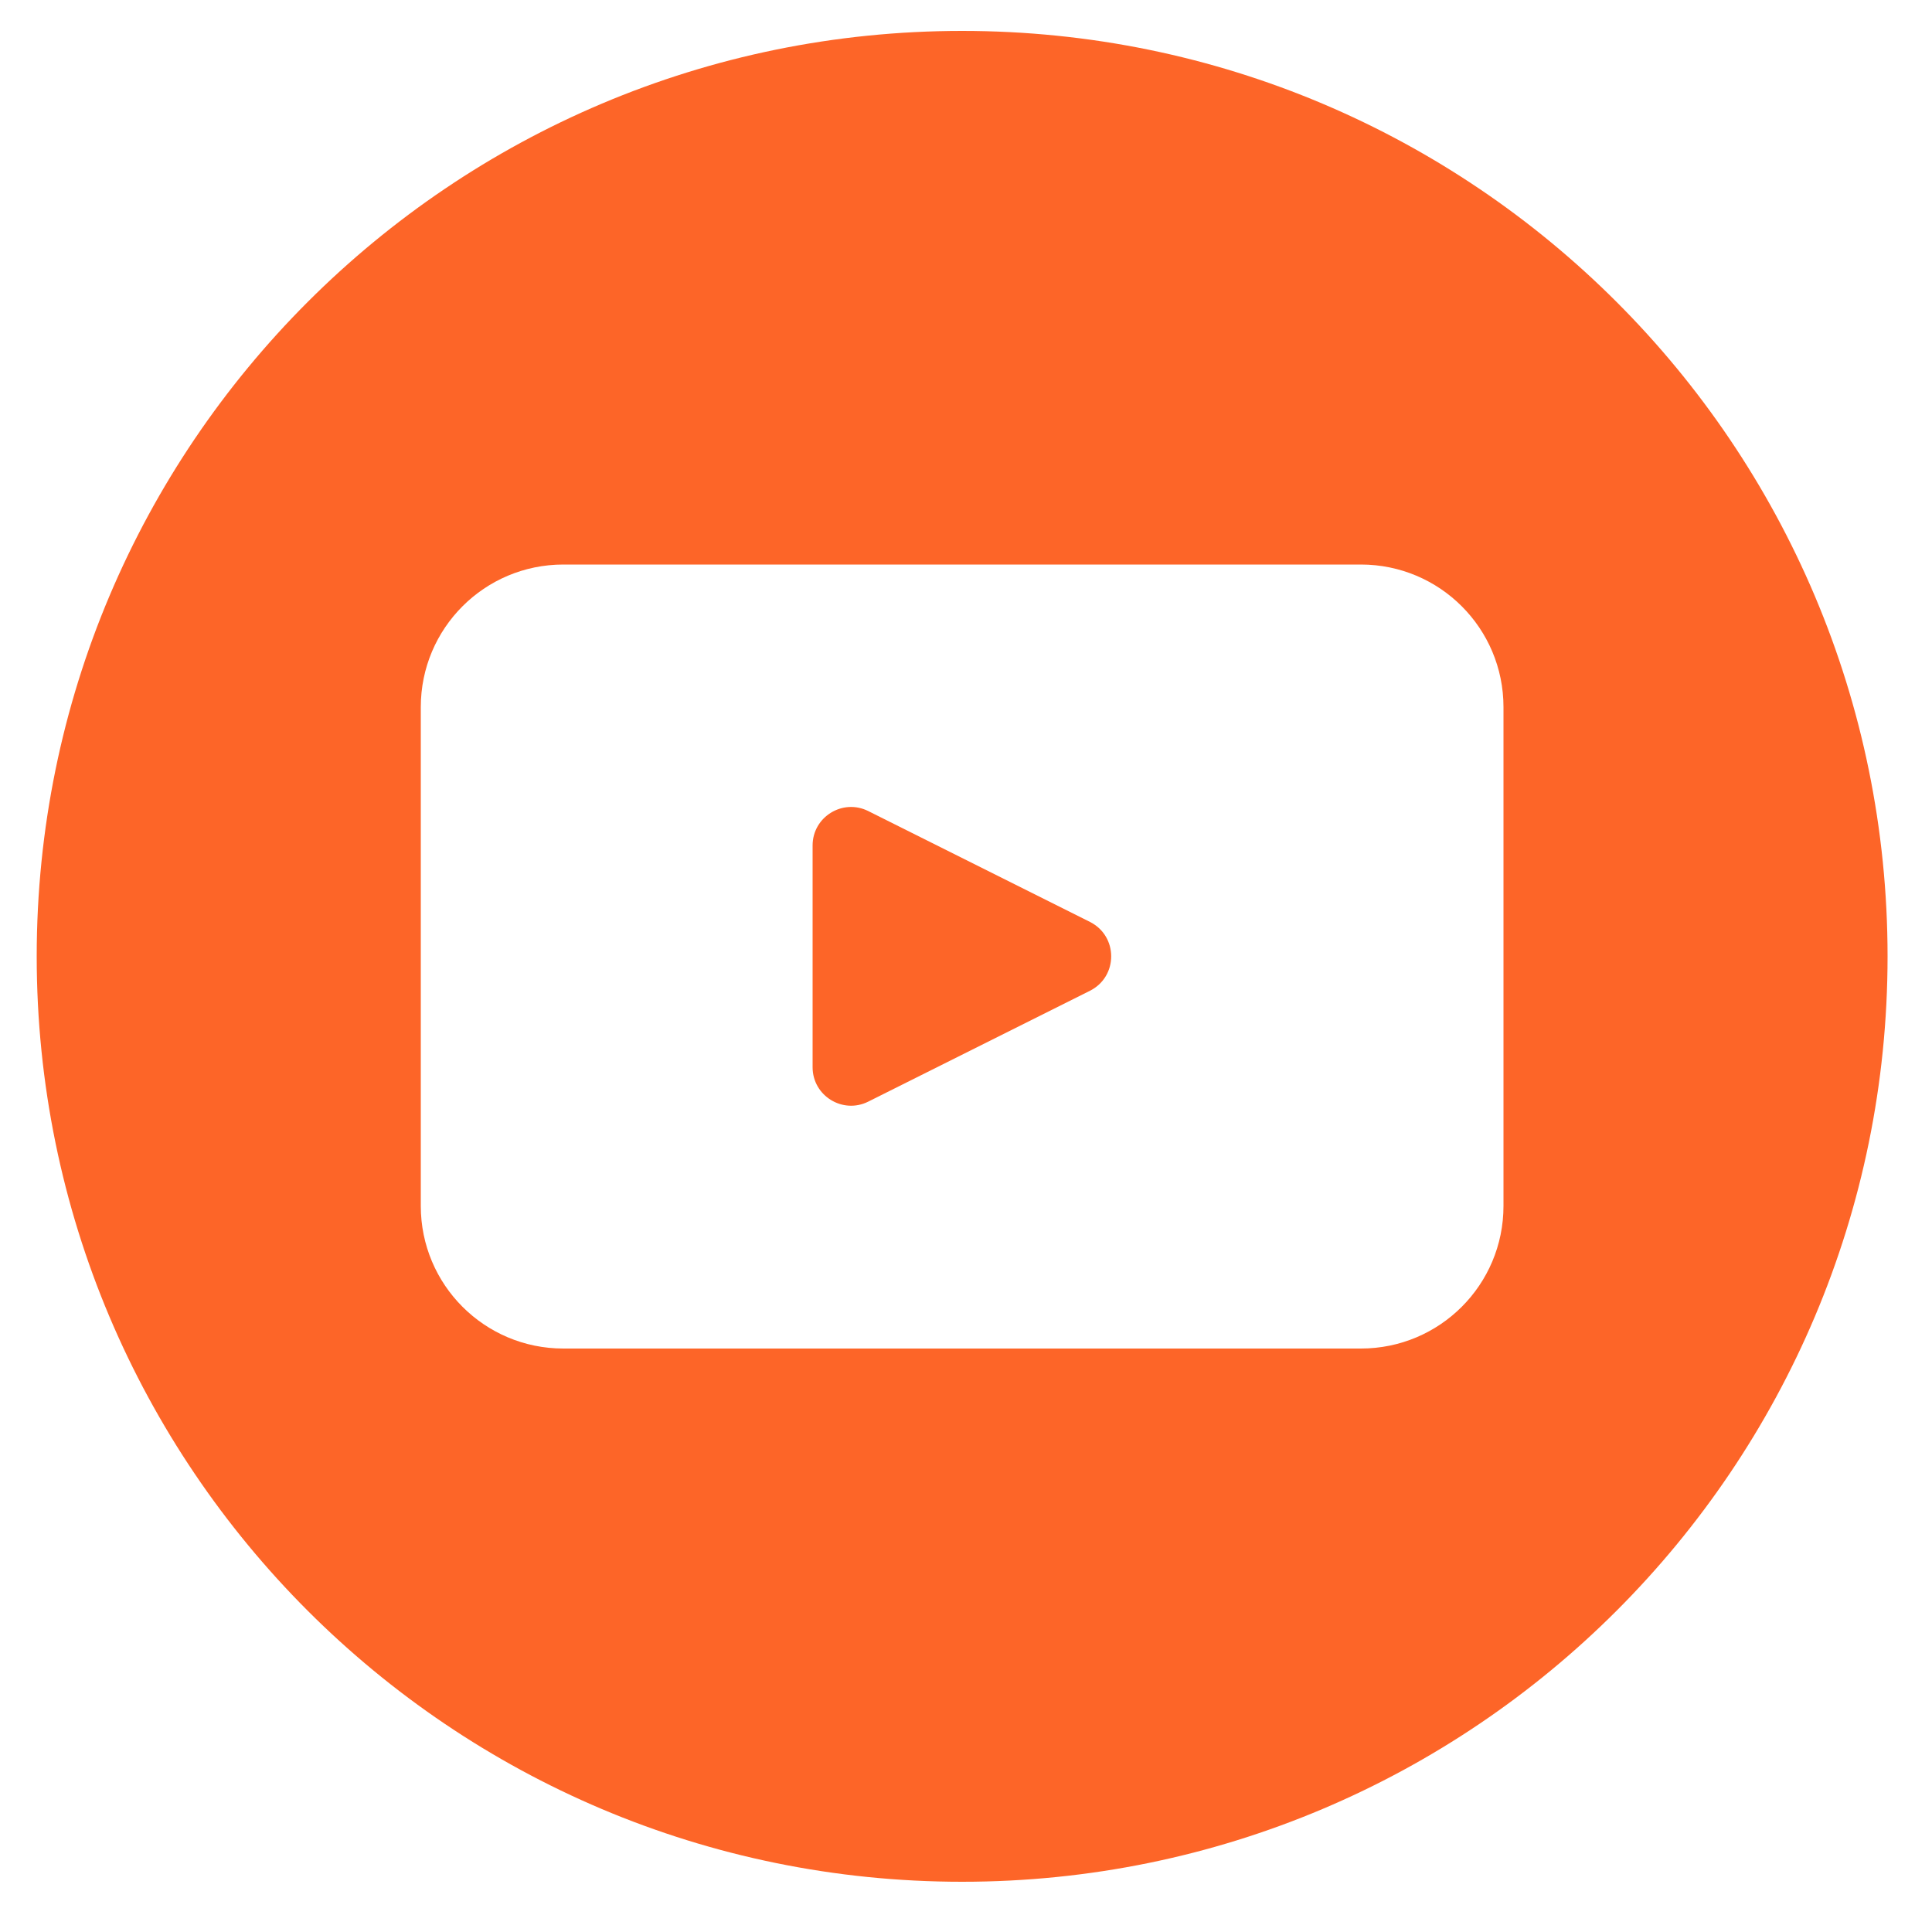 <?xml version="1.0" encoding="UTF-8"?>
<svg xmlns="http://www.w3.org/2000/svg" version="1.1" viewBox="0 0 500 500">
  <defs>
    <style>
      .cls-1 {
        fill: #fd6528;
      }
    </style>
  </defs>
  <!-- Generator: Adobe Illustrator 28.7.1, SVG Export Plug-In . SVG Version: 1.2.0 Build 142)  -->
  <g>
    <g id="Layer_1">
      <path class="cls-1" d="M249,8C116.7,8,9.5,115.2,9.5,247.5s107.2,239.5,239.5,239.5,239.5-107.2,239.5-239.5c0-132.3-107.2-239.5-239.5-239.5ZM389.1,312.1c0,20.4-16.5,36.9-36.9,36.9h-206.4c-20.4,0-36.9-16.5-36.9-36.9v-129.1c0-20.4,16.5-36.9,36.9-36.9h206.4c20.4,0,36.9,16.5,36.9,36.9v129.1Z"/>
      <path class="cls-1" d="M282.1,238.6l-57.4-28.7c-6.6-3.3-14.4,1.5-14.4,8.9v57.4c0,7.4,7.8,12.2,14.4,8.9l57.4-28.7c7.3-3.7,7.3-14.1,0-17.8Z"/>
    </g>
  </g>
</svg>